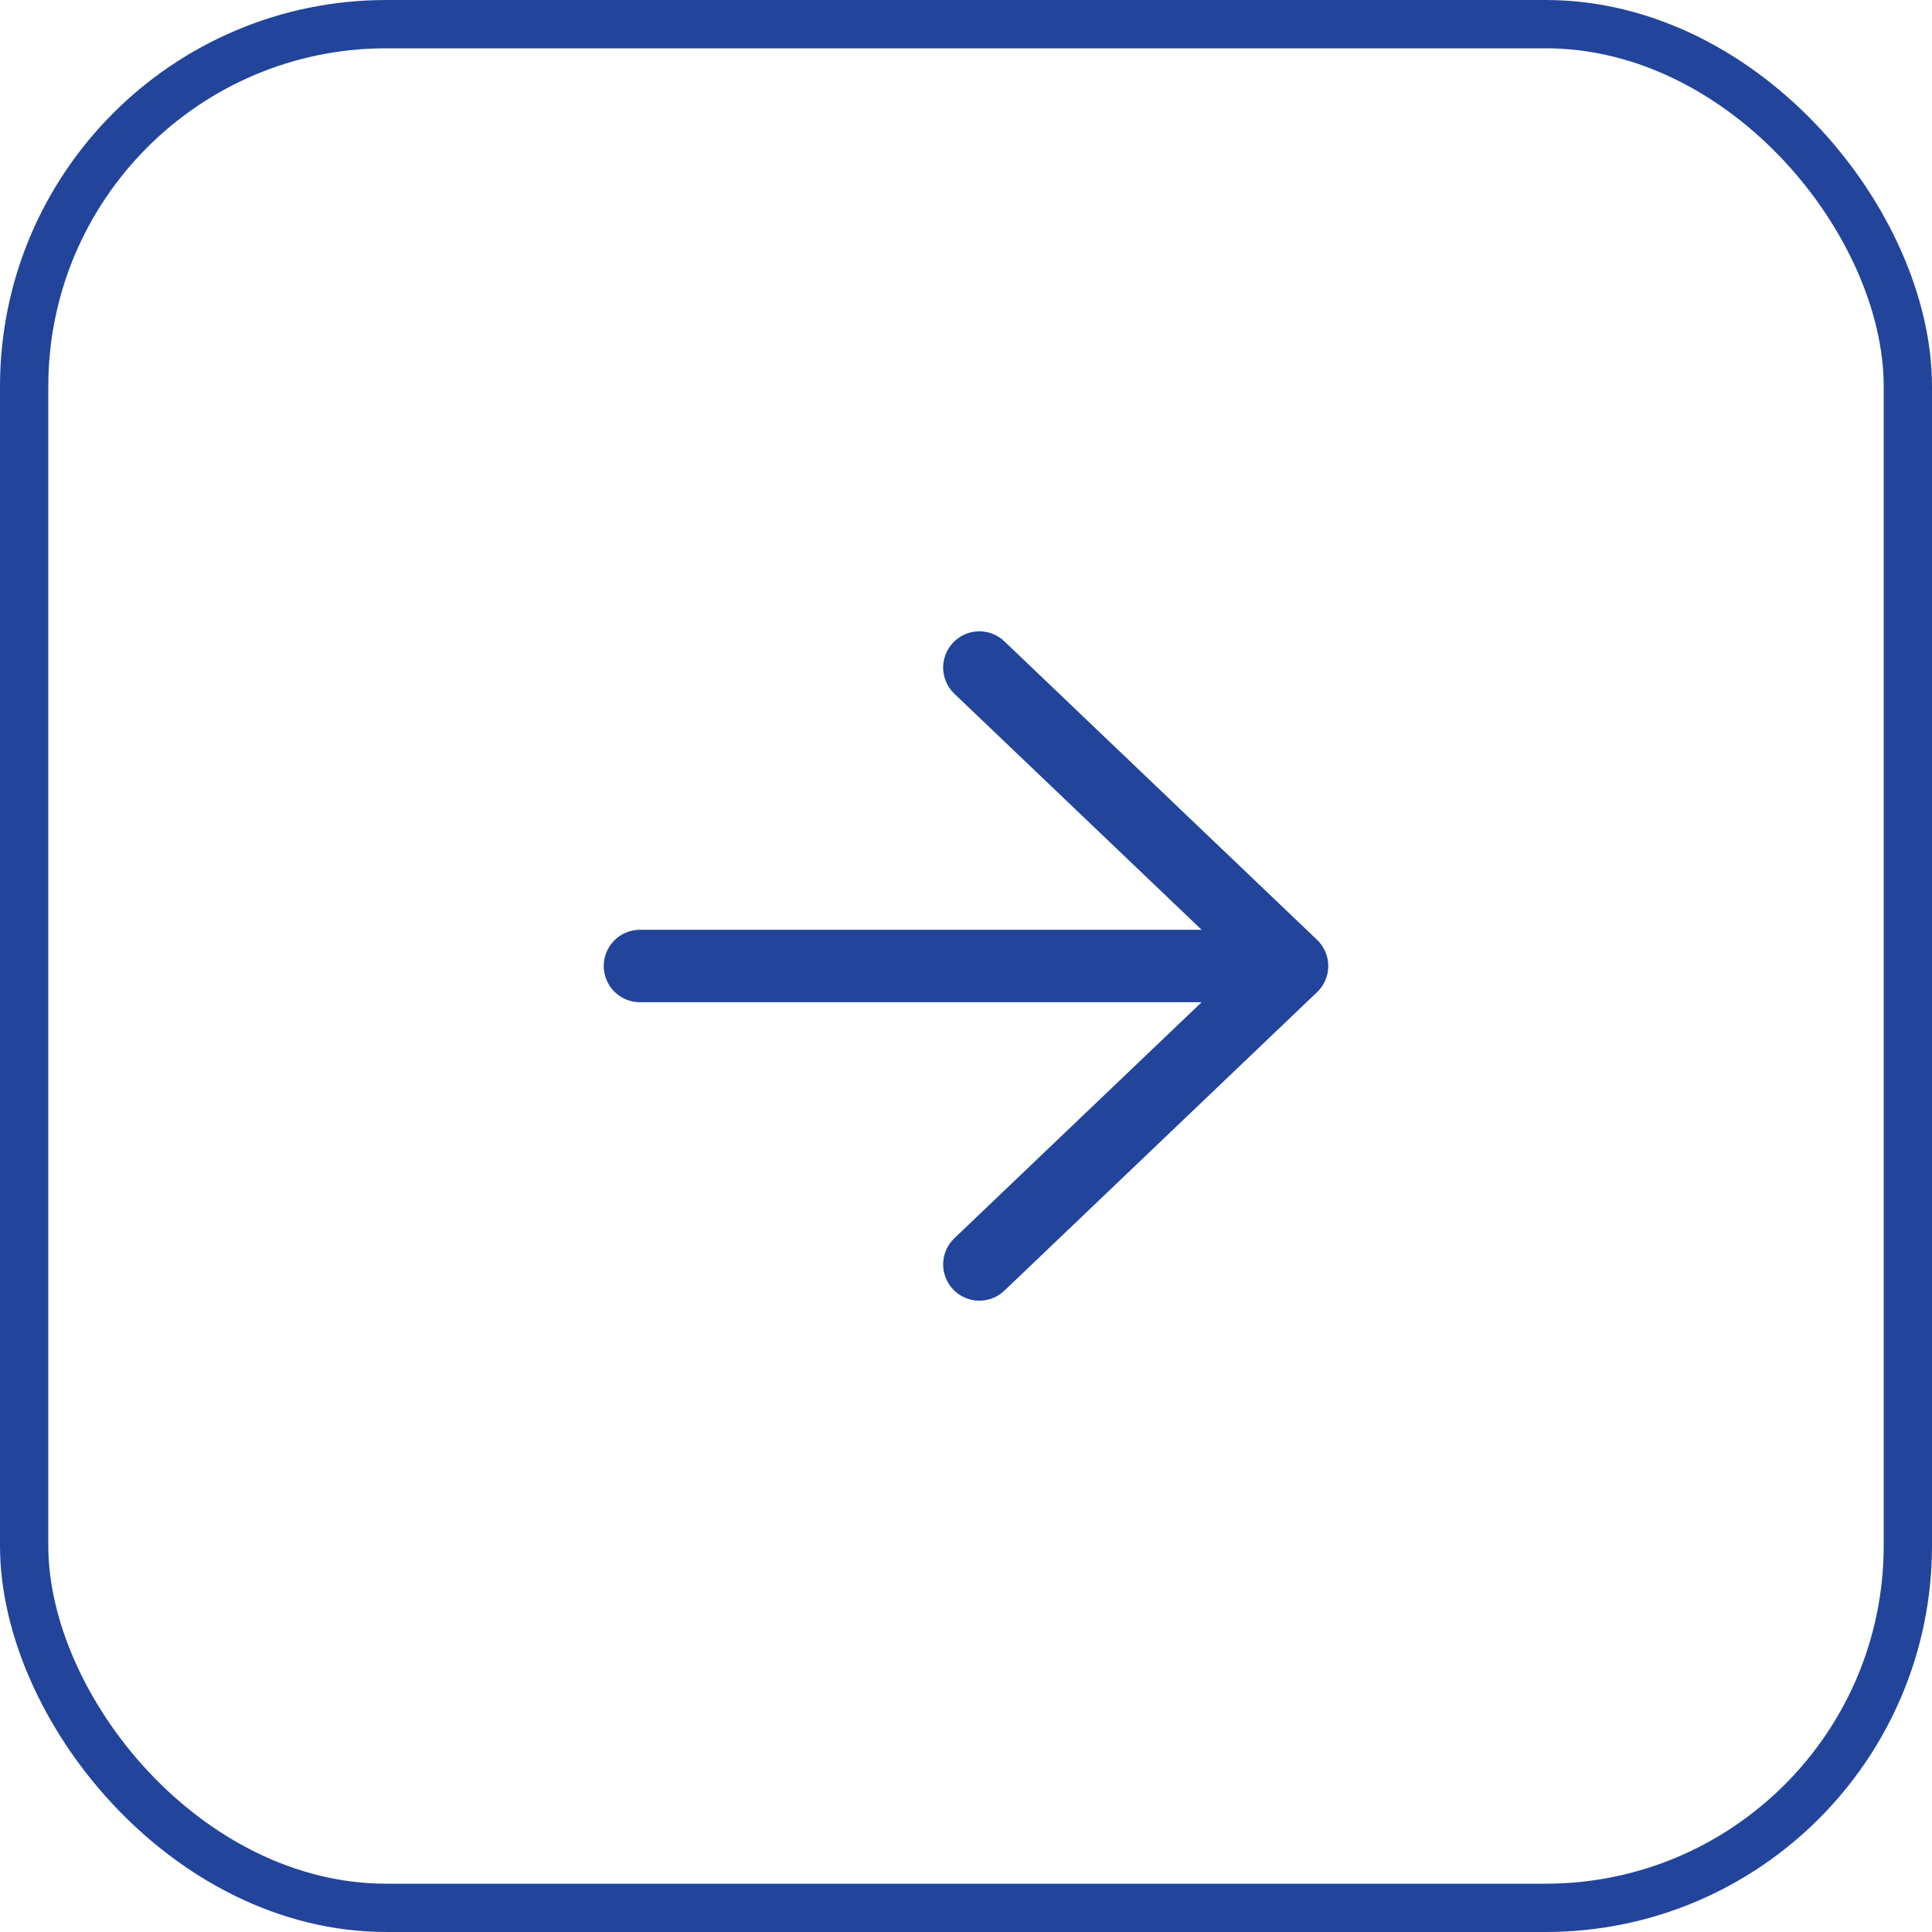 <svg xmlns="http://www.w3.org/2000/svg" width="40" height="40" fill="none"><rect width="39" height="39" x="39.5" y="39.5" stroke="#22459B" rx="7.5" transform="rotate(-180 39.5 39.5)"/><path stroke="#22459B" stroke-linecap="round" stroke-linejoin="round" stroke-width="1.5" d="M20.277 13.821 26.75 20l-6.473 6.179M26.75 20h-13.5"/></svg>